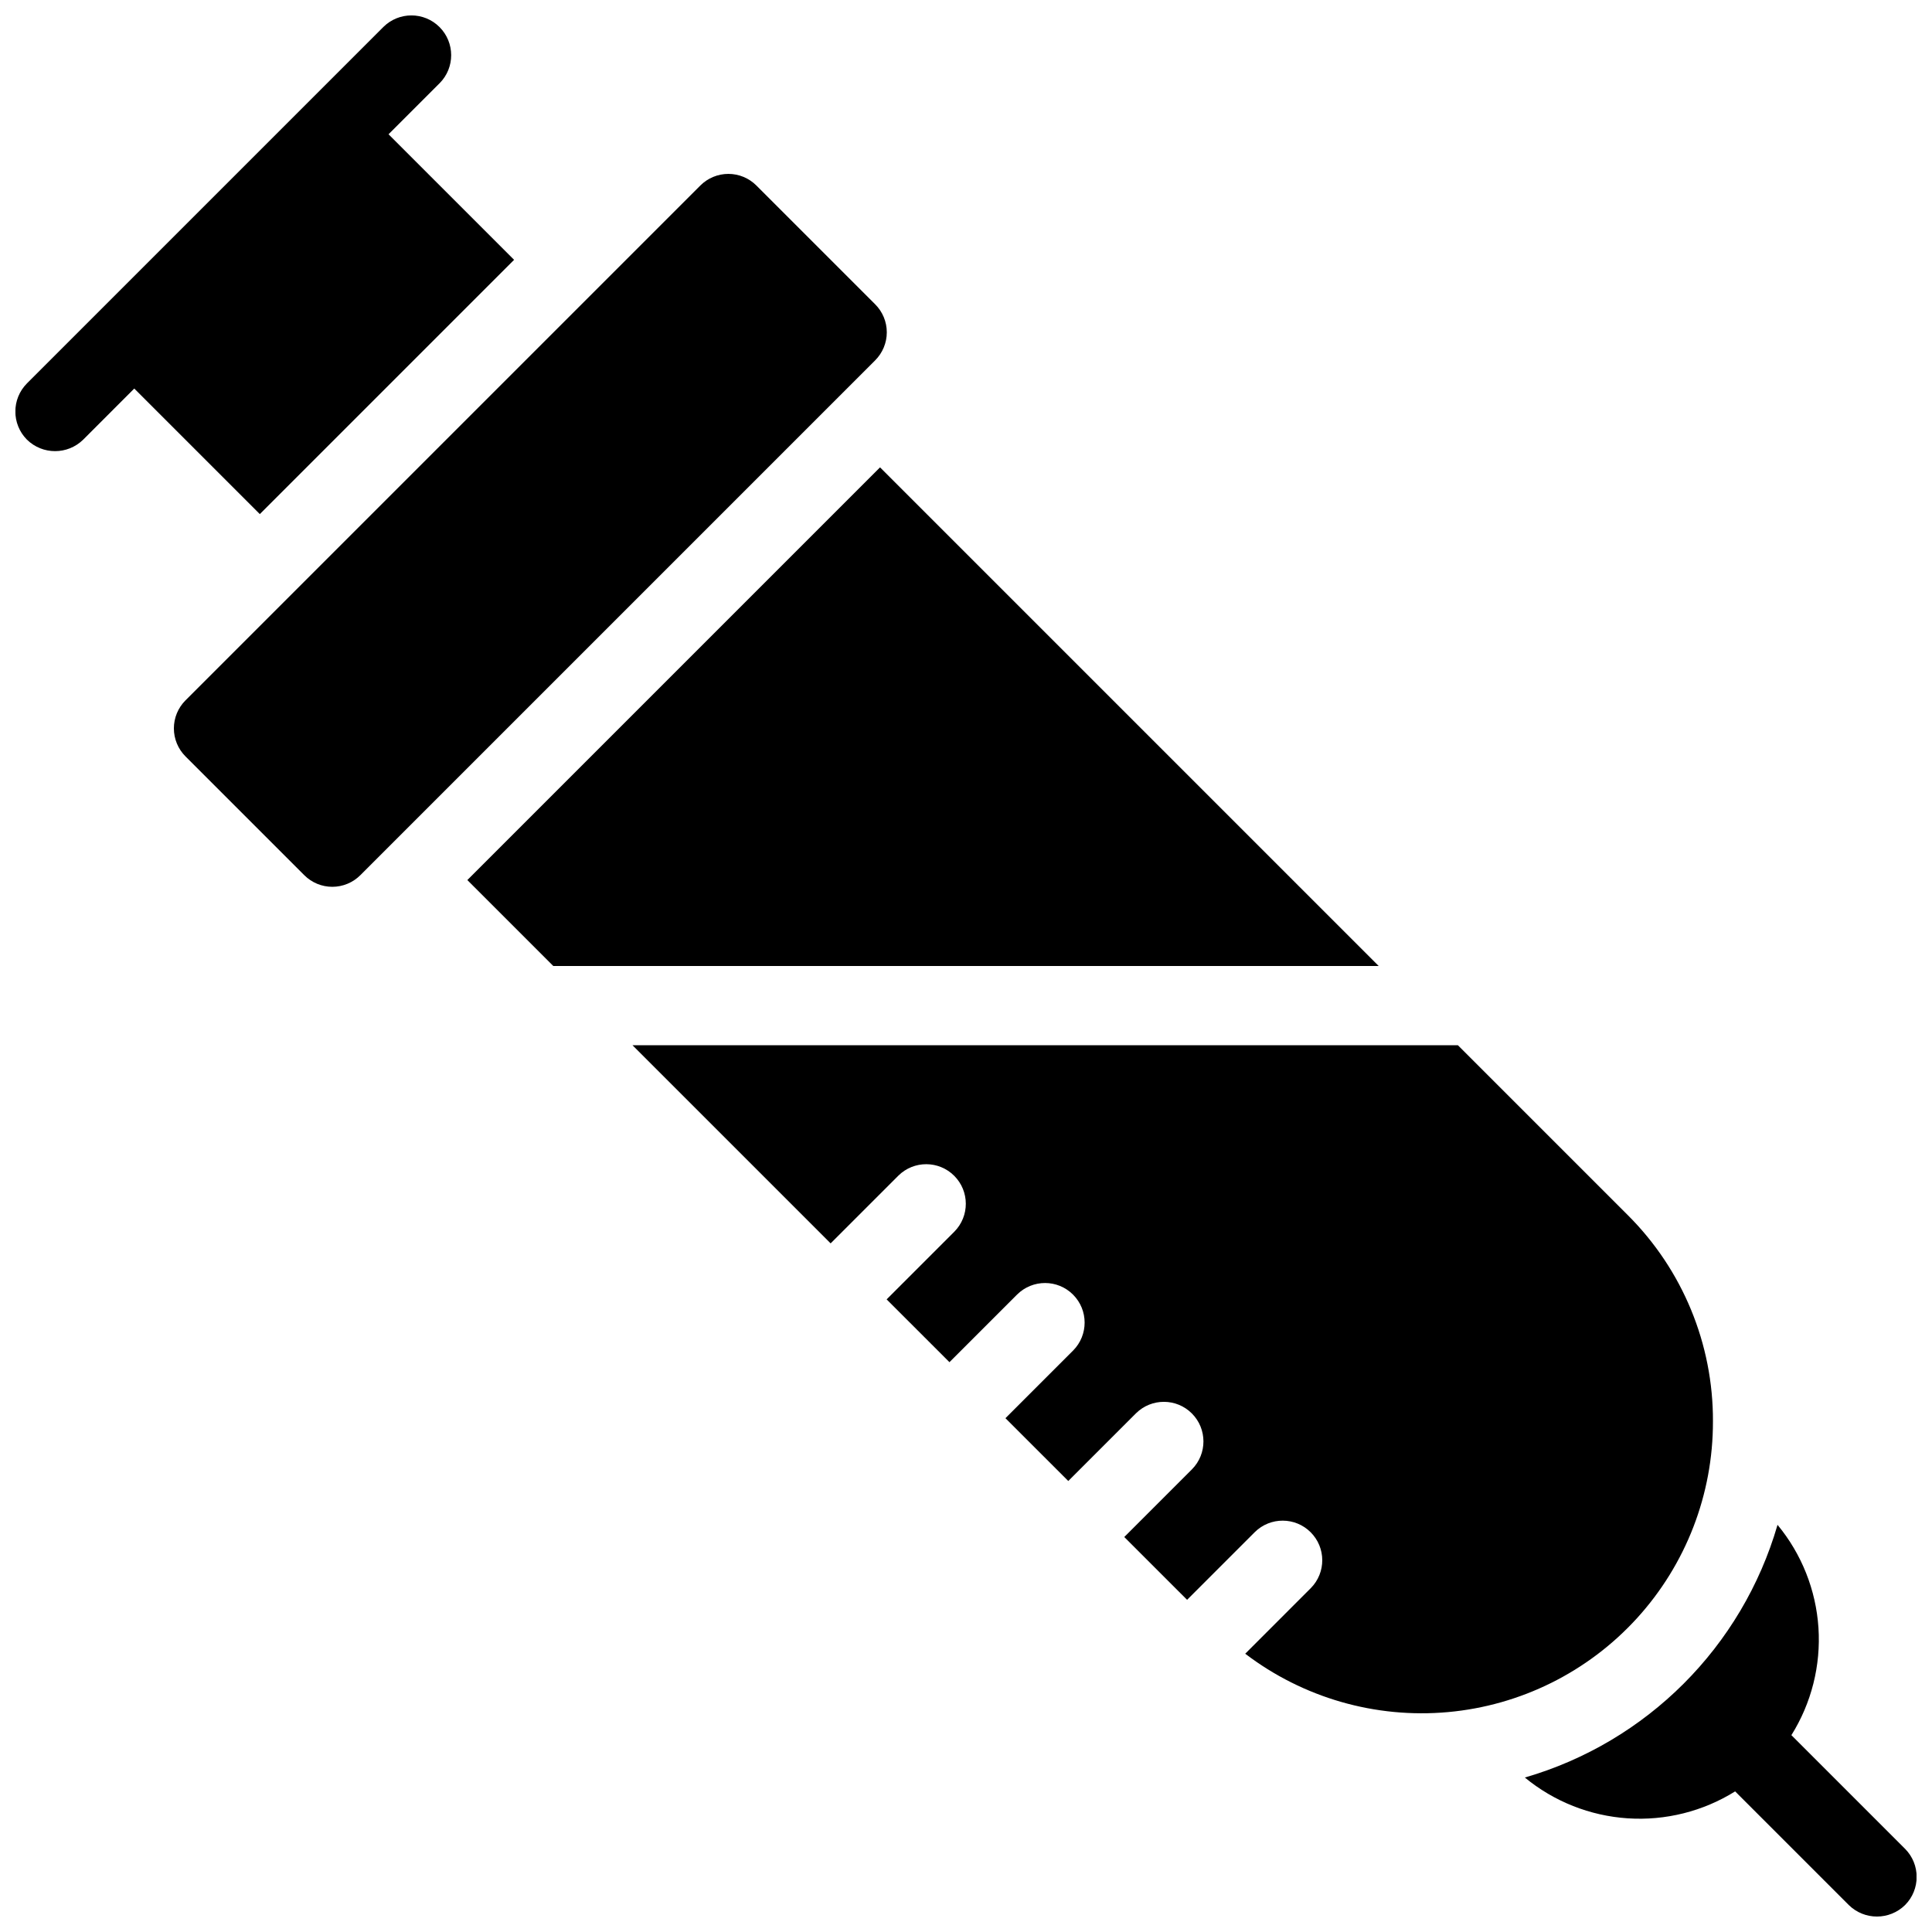 <?xml version="1.0" encoding="UTF-8"?>
<!-- Uploaded to: ICON Repo, www.iconrepo.com, Generator: ICON Repo Mixer Tools -->
<svg width="800px" height="800px" version="1.1" viewBox="144 144 512 512" xmlns="http://www.w3.org/2000/svg">
 <defs>
  <clipPath id="a">
   <path d="m148.09 148.09h503.81v503.81h-503.81z"/>
  </clipPath>
 </defs>
 <g clip-path="url(#a)">
  <path d="m648.86 648.86c-4.141 4.059-10.766 4.059-14.906 0l-30.125-30.125h0.004c-8.504 5.301-18.461 7.801-28.461 7.141-9.996-0.66-19.539-4.441-27.273-10.812 32.32-9.371 57.594-34.645 66.965-66.965 6.391 7.727 10.184 17.27 10.844 27.273 0.656 10.004-1.852 19.961-7.172 28.461l30.125 30.125v-0.004c4.094 4.129 4.094 10.781 0 14.906zm-368.62-436-33.273-33.273 13.539-13.539h0.004c4.086-4.121 4.07-10.77-0.031-14.875-4.106-4.106-10.754-4.117-14.875-0.031l-94.465 94.465c-4.094 4.125-4.094 10.781 0 14.906 4.141 4.059 10.766 4.059 14.906 0l13.539-13.543 33.273 33.273zm95.691 11.785-31.488-31.488c-1.965-1.969-4.637-3.074-7.418-3.074-2.785 0-5.453 1.105-7.422 3.074l-136.45 136.45c-1.969 1.969-3.074 4.637-3.074 7.422 0 2.781 1.105 5.453 3.074 7.422l31.488 31.488c1.969 1.969 4.637 3.074 7.422 3.074 2.781 0 5.453-1.105 7.422-3.074l136.45-136.45h-0.004c1.969-1.969 3.078-4.637 3.078-7.422s-1.109-5.453-3.078-7.422zm1.289 43.211-109.37 109.37 22.777 22.777h218.74zm220.73 252.85c0.086-20.512-8.039-40.203-22.566-54.684l-45.027-45.027h-218.74l52.512 52.512 17.949-17.949c4.106-4.059 10.719-4.039 14.801 0.043 4.082 4.082 4.098 10.691 0.039 14.797l-17.949 17.949 16.648 16.645 17.949-17.949v0.004c4.106-4.059 10.719-4.043 14.801 0.039 4.082 4.086 4.098 10.695 0.039 14.801l-17.949 17.949 16.648 16.645 17.949-17.949v0.004c4.106-4.059 10.719-4.043 14.801 0.039 4.078 4.082 4.098 10.695 0.039 14.801l-17.949 17.949 16.648 16.645 17.949-17.949c4.106-4.055 10.719-4.039 14.797 0.043 4.082 4.082 4.102 10.695 0.043 14.801l-17.383 17.387c15.344 11.691 34.512 17.211 53.723 15.473 19.215-1.738 37.078-10.609 50.078-24.863 12.996-14.254 20.188-32.863 20.148-52.152z"/>
 </g>
</svg>